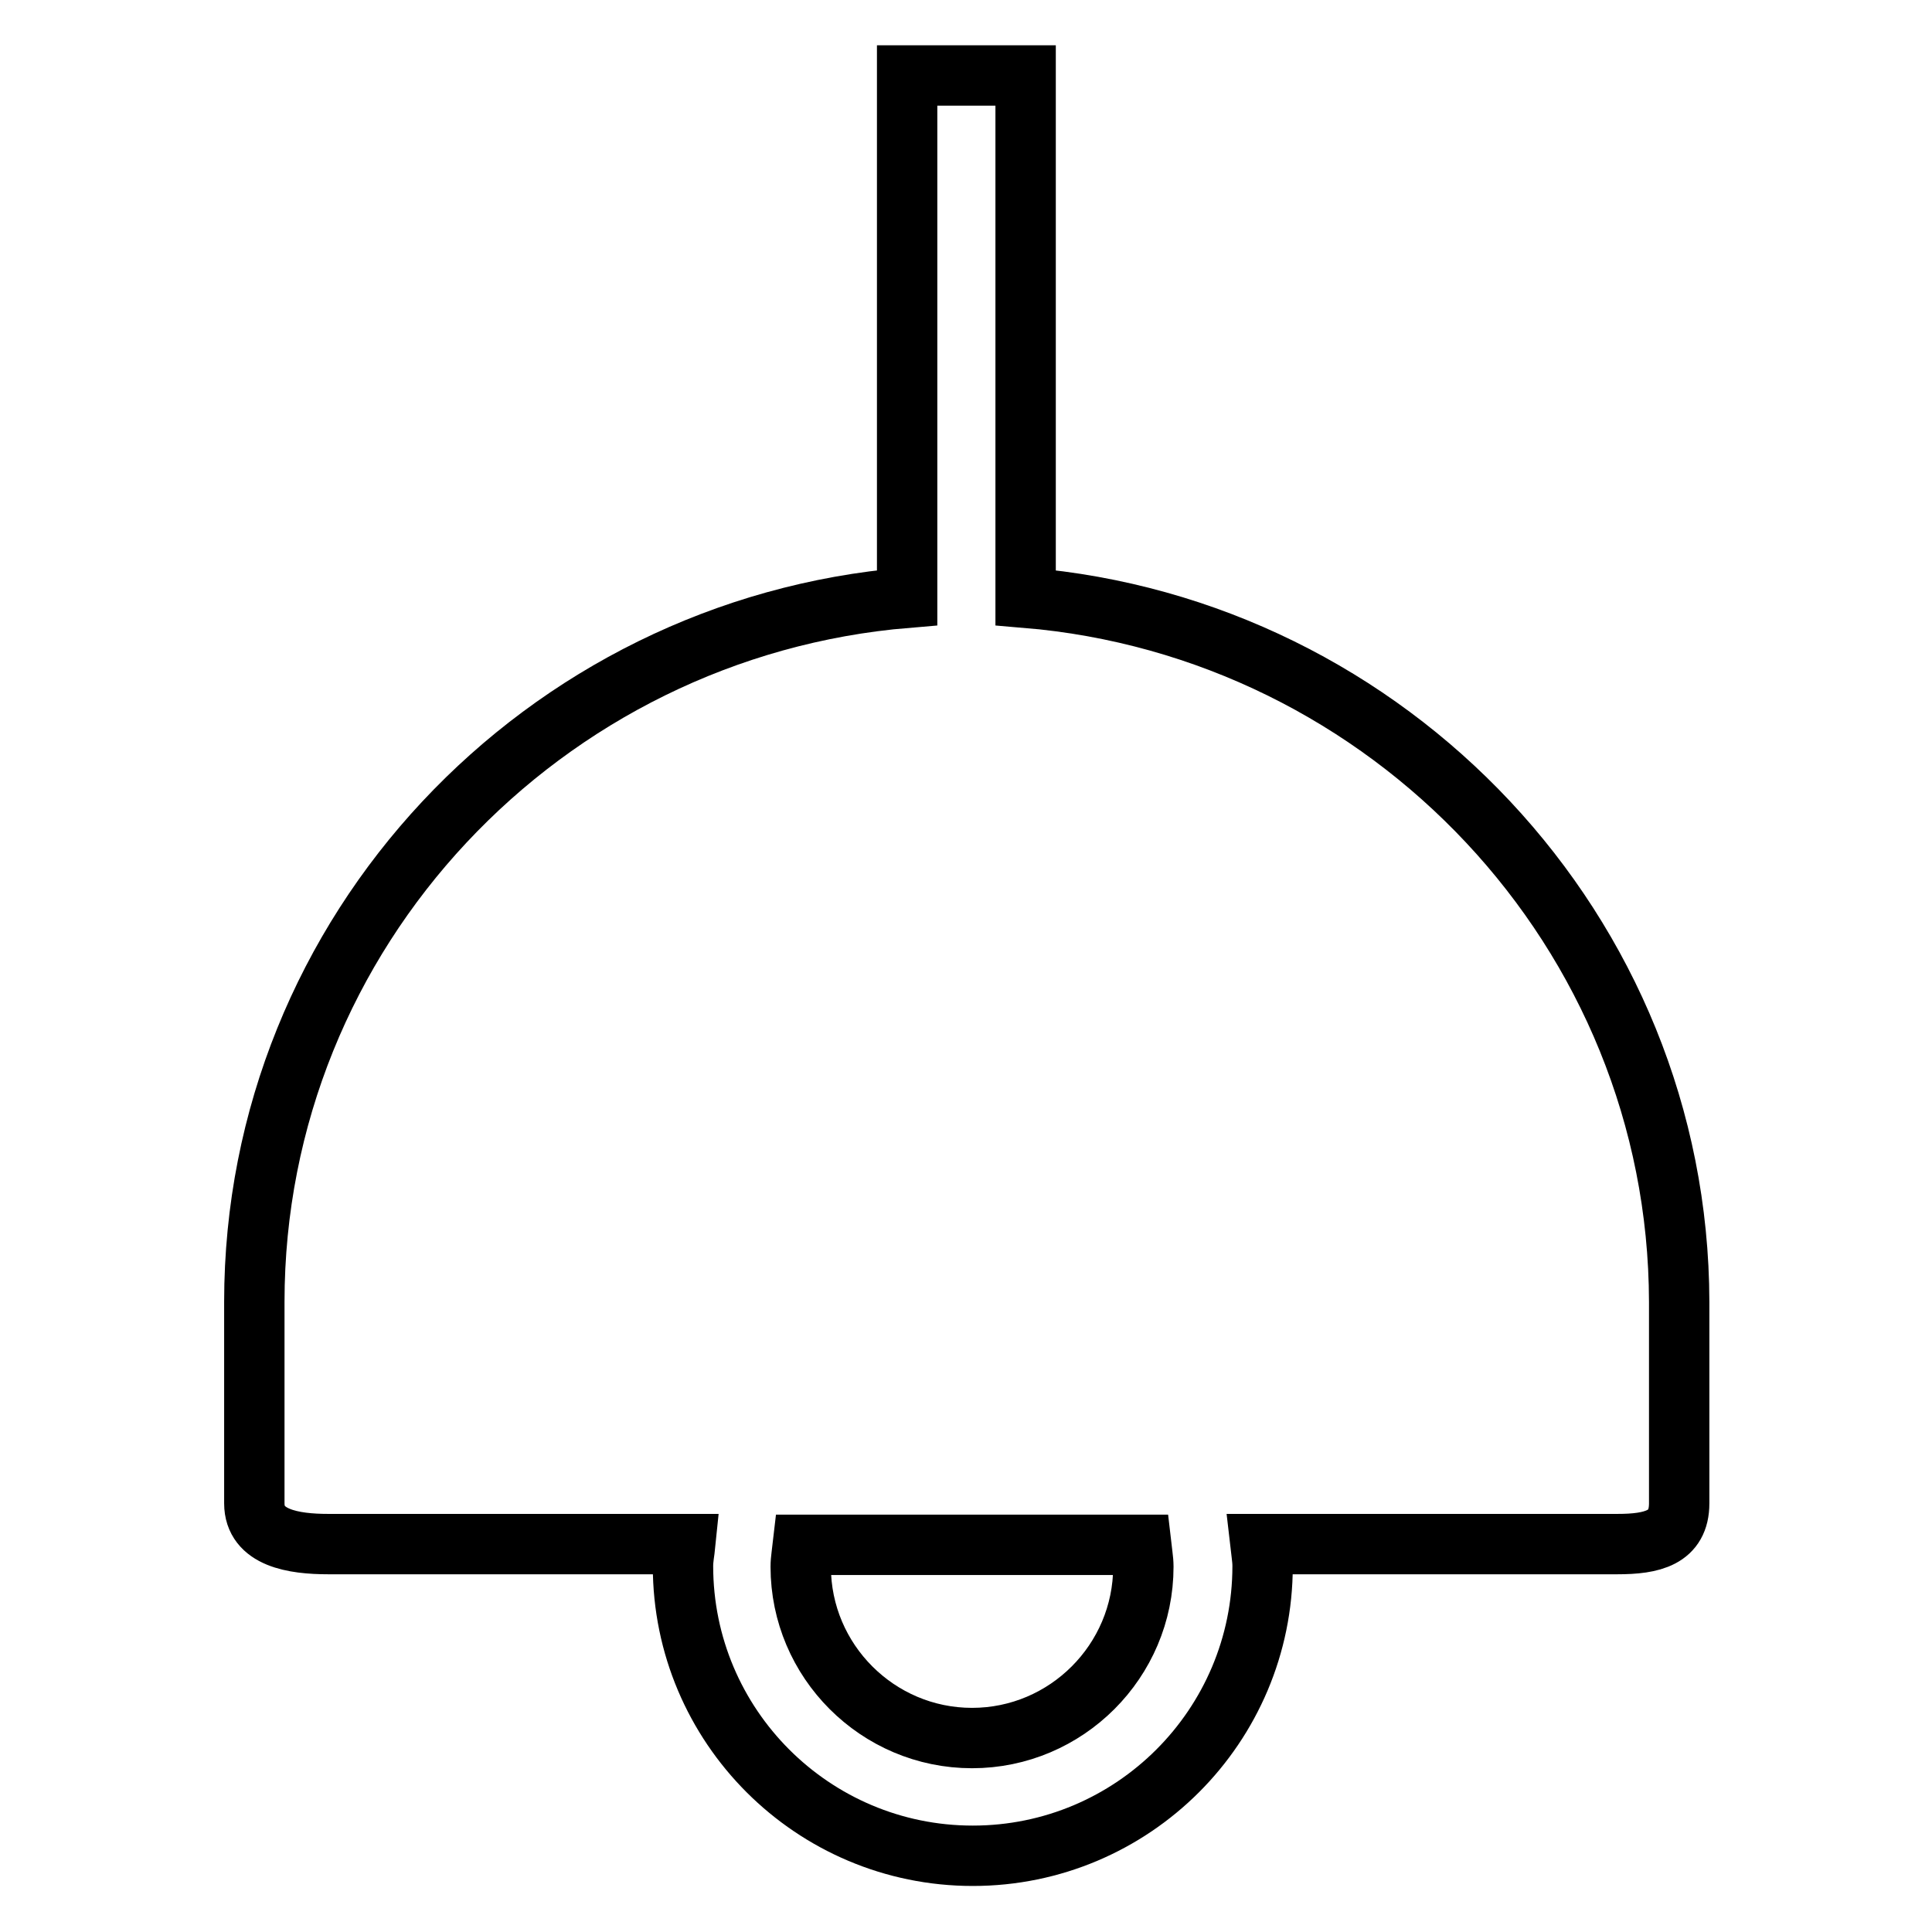 <?xml version="1.0" encoding="utf-8"?>
<!-- Svg Vector Icons : http://www.onlinewebfonts.com/icon -->
<!DOCTYPE svg PUBLIC "-//W3C//DTD SVG 1.1//EN" "http://www.w3.org/Graphics/SVG/1.1/DTD/svg11.dtd">
<svg version="1.1" xmlns="http://www.w3.org/2000/svg" xmlns:xlink="http://www.w3.org/1999/xlink" x="0px" y="0px" viewBox="0 0 256 256" enable-background="new 0 0 256 256" xml:space="preserve">
<g> <path stroke-width="8" fill-opacity="0" stroke="#000000"  d="M135.9,79.2V10h-15.7v69.2c-48.2,4-86.5,44.2-86.5,93.3v26.7c0,4.6,5.2,5.4,9.8,5.4h47.3 c-0.1,1-0.3,1.9-0.3,2.9c0,21.2,17.2,38.4,38.4,38.4c21.2,0,38.4-17.2,38.4-38.4c0-1-0.2-2-0.3-2.9h47.3c4.6,0,8.2-0.8,8.2-5.4 v-26.7C222.4,123.4,184,83.2,135.9,79.2z M151.5,207.6c0,12.5-10.2,22.7-22.7,22.7c-12.5,0-22.7-10.2-22.7-22.7c0-1,0.2-2,0.3-2.9 h44.8C151.3,205.6,151.5,206.6,151.5,207.6z"/></g>
</svg>